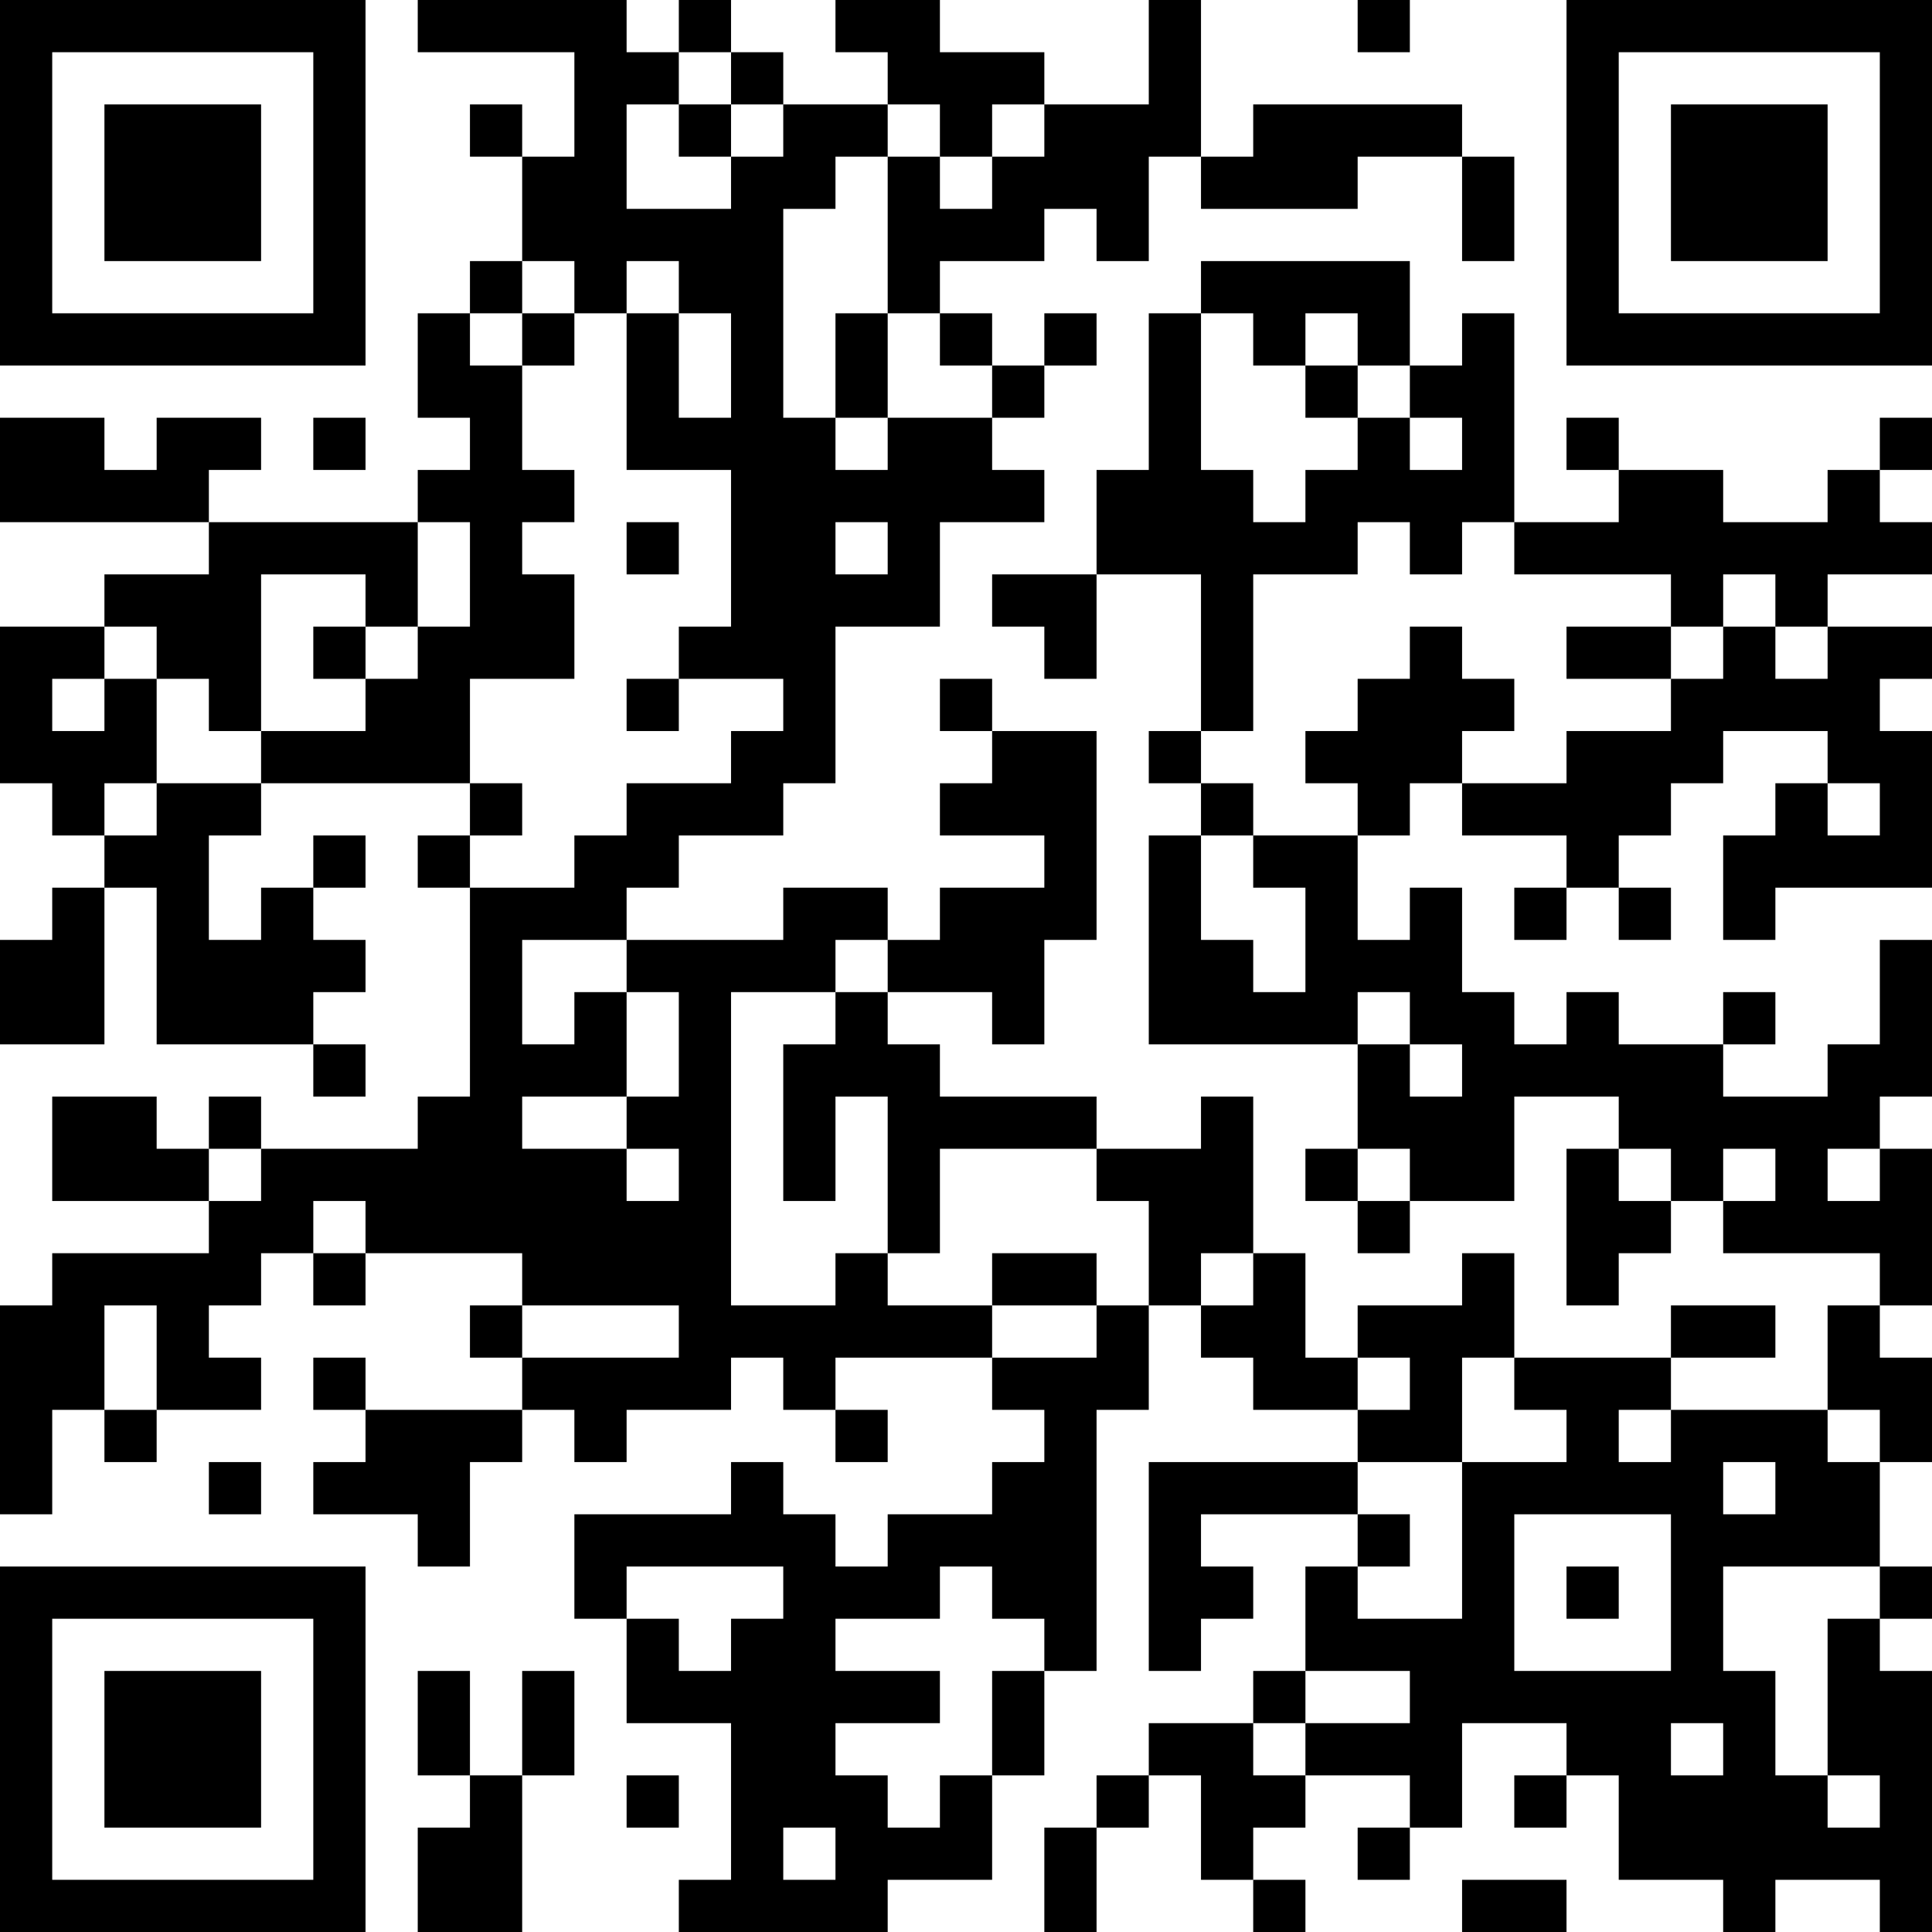 <?xml version="1.0" encoding="UTF-8"?>
<svg xmlns="http://www.w3.org/2000/svg" version="1.1" width="400" height="400" viewBox="0 0 400 400"><rect x="0" y="0" width="400" height="400" fill="#ffffff"/><g transform="scale(10.811)"><g transform="translate(0,0)"><path fill-rule="evenodd" d="M8 0L8 1L11 1L11 3L10 3L10 2L9 2L9 3L10 3L10 5L9 5L9 6L8 6L8 8L9 8L9 9L8 9L8 10L4 10L4 9L5 9L5 8L3 8L3 9L2 9L2 8L0 8L0 10L4 10L4 11L2 11L2 12L0 12L0 15L1 15L1 16L2 16L2 17L1 17L1 18L0 18L0 20L2 20L2 17L3 17L3 20L6 20L6 21L7 21L7 20L6 20L6 19L7 19L7 18L6 18L6 17L7 17L7 16L6 16L6 17L5 17L5 18L4 18L4 16L5 16L5 15L9 15L9 16L8 16L8 17L9 17L9 21L8 21L8 22L5 22L5 21L4 21L4 22L3 22L3 21L1 21L1 23L4 23L4 24L1 24L1 25L0 25L0 29L1 29L1 27L2 27L2 28L3 28L3 27L5 27L5 26L4 26L4 25L5 25L5 24L6 24L6 25L7 25L7 24L10 24L10 25L9 25L9 26L10 26L10 27L7 27L7 26L6 26L6 27L7 27L7 28L6 28L6 29L8 29L8 30L9 30L9 28L10 28L10 27L11 27L11 28L12 28L12 27L14 27L14 26L15 26L15 27L16 27L16 28L17 28L17 27L16 27L16 26L19 26L19 27L20 27L20 28L19 28L19 29L17 29L17 30L16 30L16 29L15 29L15 28L14 28L14 29L11 29L11 31L12 31L12 33L14 33L14 36L13 36L13 37L17 37L17 36L19 36L19 34L20 34L20 32L21 32L21 27L22 27L22 25L23 25L23 26L24 26L24 27L26 27L26 28L22 28L22 32L23 32L23 31L24 31L24 30L23 30L23 29L26 29L26 30L25 30L25 32L24 32L24 33L22 33L22 34L21 34L21 35L20 35L20 37L21 37L21 35L22 35L22 34L23 34L23 36L24 36L24 37L25 37L25 36L24 36L24 35L25 35L25 34L27 34L27 35L26 35L26 36L27 36L27 35L28 35L28 33L30 33L30 34L29 34L29 35L30 35L30 34L31 34L31 36L33 36L33 37L34 37L34 36L36 36L36 37L37 37L37 32L36 32L36 31L37 31L37 30L36 30L36 28L37 28L37 26L36 26L36 25L37 25L37 22L36 22L36 21L37 21L37 18L36 18L36 20L35 20L35 21L33 21L33 20L34 20L34 19L33 19L33 20L31 20L31 19L30 19L30 20L29 20L29 19L28 19L28 17L27 17L27 18L26 18L26 16L27 16L27 15L28 15L28 16L30 16L30 17L29 17L29 18L30 18L30 17L31 17L31 18L32 18L32 17L31 17L31 16L32 16L32 15L33 15L33 14L35 14L35 15L34 15L34 16L33 16L33 18L34 18L34 17L37 17L37 14L36 14L36 13L37 13L37 12L35 12L35 11L37 11L37 10L36 10L36 9L37 9L37 8L36 8L36 9L35 9L35 10L33 10L33 9L31 9L31 8L30 8L30 9L31 9L31 10L29 10L29 6L28 6L28 7L27 7L27 5L23 5L23 6L22 6L22 9L21 9L21 11L19 11L19 12L20 12L20 13L21 13L21 11L23 11L23 14L22 14L22 15L23 15L23 16L22 16L22 20L26 20L26 22L25 22L25 23L26 23L26 24L27 24L27 23L29 23L29 21L31 21L31 22L30 22L30 25L31 25L31 24L32 24L32 23L33 23L33 24L36 24L36 25L35 25L35 27L32 27L32 26L34 26L34 25L32 25L32 26L29 26L29 24L28 24L28 25L26 25L26 26L25 26L25 24L24 24L24 21L23 21L23 22L21 22L21 21L18 21L18 20L17 20L17 19L19 19L19 20L20 20L20 18L21 18L21 14L19 14L19 13L18 13L18 14L19 14L19 15L18 15L18 16L20 16L20 17L18 17L18 18L17 18L17 17L15 17L15 18L12 18L12 17L13 17L13 16L15 16L15 15L16 15L16 12L18 12L18 10L20 10L20 9L19 9L19 8L20 8L20 7L21 7L21 6L20 6L20 7L19 7L19 6L18 6L18 5L20 5L20 4L21 4L21 5L22 5L22 3L23 3L23 4L26 4L26 3L28 3L28 5L29 5L29 3L28 3L28 2L24 2L24 3L23 3L23 0L22 0L22 2L20 2L20 1L18 1L18 0L16 0L16 1L17 1L17 2L15 2L15 1L14 1L14 0L13 0L13 1L12 1L12 0ZM26 0L26 1L27 1L27 0ZM13 1L13 2L12 2L12 4L14 4L14 3L15 3L15 2L14 2L14 1ZM13 2L13 3L14 3L14 2ZM17 2L17 3L16 3L16 4L15 4L15 8L16 8L16 9L17 9L17 8L19 8L19 7L18 7L18 6L17 6L17 3L18 3L18 4L19 4L19 3L20 3L20 2L19 2L19 3L18 3L18 2ZM10 5L10 6L9 6L9 7L10 7L10 9L11 9L11 10L10 10L10 11L11 11L11 13L9 13L9 15L10 15L10 16L9 16L9 17L11 17L11 16L12 16L12 15L14 15L14 14L15 14L15 13L13 13L13 12L14 12L14 9L12 9L12 6L13 6L13 8L14 8L14 6L13 6L13 5L12 5L12 6L11 6L11 5ZM10 6L10 7L11 7L11 6ZM16 6L16 8L17 8L17 6ZM23 6L23 9L24 9L24 10L25 10L25 9L26 9L26 8L27 8L27 9L28 9L28 8L27 8L27 7L26 7L26 6L25 6L25 7L24 7L24 6ZM25 7L25 8L26 8L26 7ZM6 8L6 9L7 9L7 8ZM8 10L8 12L7 12L7 11L5 11L5 14L4 14L4 13L3 13L3 12L2 12L2 13L1 13L1 14L2 14L2 13L3 13L3 15L2 15L2 16L3 16L3 15L5 15L5 14L7 14L7 13L8 13L8 12L9 12L9 10ZM12 10L12 11L13 11L13 10ZM16 10L16 11L17 11L17 10ZM26 10L26 11L24 11L24 14L23 14L23 15L24 15L24 16L23 16L23 18L24 18L24 19L25 19L25 17L24 17L24 16L26 16L26 15L25 15L25 14L26 14L26 13L27 13L27 12L28 12L28 13L29 13L29 14L28 14L28 15L30 15L30 14L32 14L32 13L33 13L33 12L34 12L34 13L35 13L35 12L34 12L34 11L33 11L33 12L32 12L32 11L29 11L29 10L28 10L28 11L27 11L27 10ZM6 12L6 13L7 13L7 12ZM30 12L30 13L32 13L32 12ZM12 13L12 14L13 14L13 13ZM35 15L35 16L36 16L36 15ZM10 18L10 20L11 20L11 19L12 19L12 21L10 21L10 22L12 22L12 23L13 23L13 22L12 22L12 21L13 21L13 19L12 19L12 18ZM16 18L16 19L14 19L14 25L16 25L16 24L17 24L17 25L19 25L19 26L21 26L21 25L22 25L22 23L21 23L21 22L18 22L18 24L17 24L17 21L16 21L16 23L15 23L15 20L16 20L16 19L17 19L17 18ZM26 19L26 20L27 20L27 21L28 21L28 20L27 20L27 19ZM4 22L4 23L5 23L5 22ZM26 22L26 23L27 23L27 22ZM31 22L31 23L32 23L32 22ZM33 22L33 23L34 23L34 22ZM35 22L35 23L36 23L36 22ZM6 23L6 24L7 24L7 23ZM19 24L19 25L21 25L21 24ZM23 24L23 25L24 25L24 24ZM2 25L2 27L3 27L3 25ZM10 25L10 26L13 26L13 25ZM26 26L26 27L27 27L27 26ZM28 26L28 28L26 28L26 29L27 29L27 30L26 30L26 31L28 31L28 28L30 28L30 27L29 27L29 26ZM31 27L31 28L32 28L32 27ZM35 27L35 28L36 28L36 27ZM4 28L4 29L5 29L5 28ZM33 28L33 29L34 29L34 28ZM29 29L29 32L32 32L32 29ZM12 30L12 31L13 31L13 32L14 32L14 31L15 31L15 30ZM18 30L18 31L16 31L16 32L18 32L18 33L16 33L16 34L17 34L17 35L18 35L18 34L19 34L19 32L20 32L20 31L19 31L19 30ZM30 30L30 31L31 31L31 30ZM33 30L33 32L34 32L34 34L35 34L35 35L36 35L36 34L35 34L35 31L36 31L36 30ZM8 32L8 34L9 34L9 35L8 35L8 37L10 37L10 34L11 34L11 32L10 32L10 34L9 34L9 32ZM25 32L25 33L24 33L24 34L25 34L25 33L27 33L27 32ZM32 33L32 34L33 34L33 33ZM12 34L12 35L13 35L13 34ZM15 35L15 36L16 36L16 35ZM28 36L28 37L30 37L30 36ZM0 0L0 7L7 7L7 0ZM1 1L1 6L6 6L6 1ZM2 2L2 5L5 5L5 2ZM30 0L30 7L37 7L37 0ZM31 1L31 6L36 6L36 1ZM32 2L32 5L35 5L35 2ZM0 30L0 37L7 37L7 30ZM1 31L1 36L6 36L6 31ZM2 32L2 35L5 35L5 32Z" fill="#000000"/></g></g></svg>
